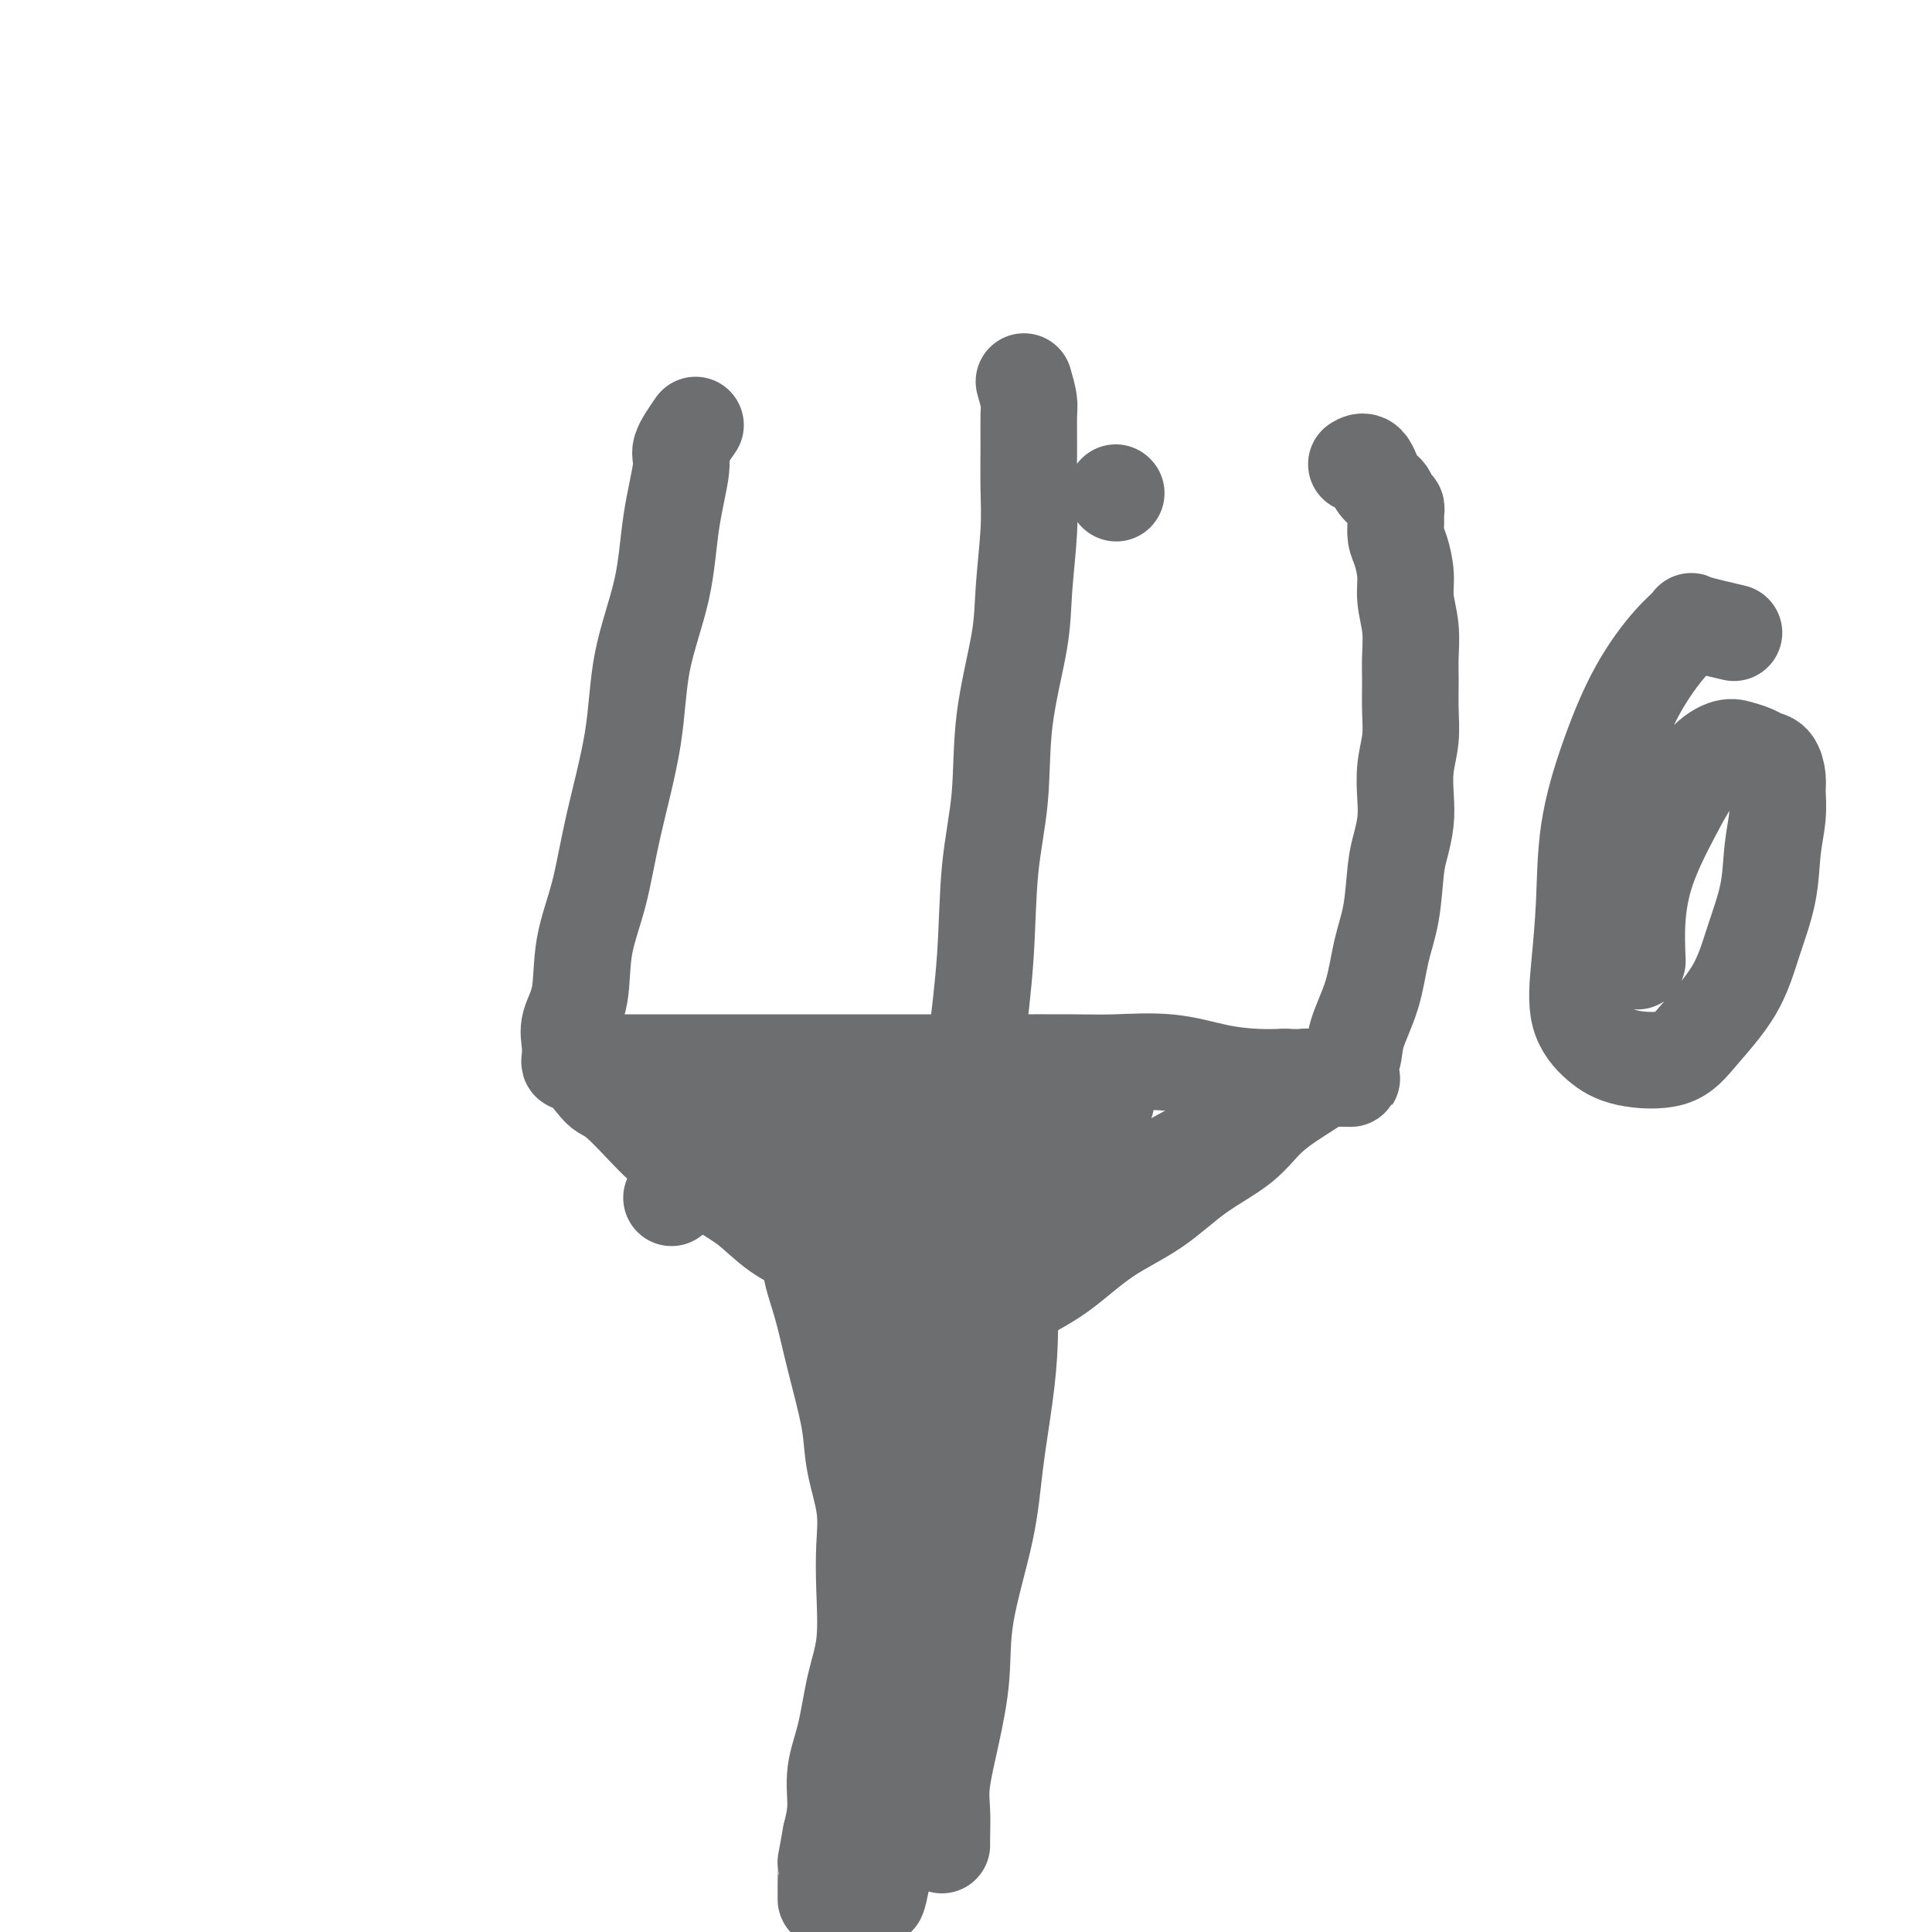 <svg viewBox='0 0 400 400' version='1.1' xmlns='http://www.w3.org/2000/svg' xmlns:xlink='http://www.w3.org/1999/xlink'><g fill='none' stroke='#6D6E70' stroke-width='20' stroke-linecap='round' stroke-linejoin='round'><path d='M144,88c-1.320,1.906 -2.641,3.812 -3,5c-0.359,1.188 0.243,1.659 0,4c-0.243,2.341 -1.332,6.553 -2,11c-0.668,4.447 -0.916,9.130 -2,14c-1.084,4.870 -3.005,9.929 -4,15c-0.995,5.071 -1.063,10.154 -2,16c-0.937,5.846 -2.742,12.454 -4,18c-1.258,5.546 -1.969,10.031 -3,14c-1.031,3.969 -2.381,7.424 -3,11c-0.619,3.576 -0.506,7.274 -1,10c-0.494,2.726 -1.594,4.482 -2,6c-0.406,1.518 -0.118,2.799 0,4c0.118,1.201 0.066,2.322 0,3c-0.066,0.678 -0.147,0.914 0,1c0.147,0.086 0.521,0.023 1,0c0.479,-0.023 1.064,-0.006 2,0c0.936,0.006 2.224,0.002 4,0c1.776,-0.002 4.040,-0.000 6,0c1.960,0.000 3.618,0.000 6,0c2.382,-0.000 5.489,-0.000 9,0c3.511,0.000 7.425,0.000 11,0c3.575,-0.000 6.811,-0.000 11,0c4.189,0.000 9.332,0.001 14,0c4.668,-0.001 8.860,-0.002 13,0c4.140,0.002 8.229,0.007 13,0c4.771,-0.007 10.224,-0.026 14,0c3.776,0.026 5.874,0.098 9,0c3.126,-0.098 7.281,-0.367 11,0c3.719,0.367 7.001,1.368 10,2c2.999,0.632 5.714,0.895 8,1c2.286,0.105 4.143,0.053 6,0'/><path d='M266,223c24.113,0.612 10.396,0.141 6,0c-4.396,-0.141 0.531,0.048 3,0c2.469,-0.048 2.482,-0.335 3,-1c0.518,-0.665 1.543,-1.710 2,-3c0.457,-1.290 0.346,-2.827 1,-5c0.654,-2.173 2.073,-4.982 3,-8c0.927,-3.018 1.362,-6.246 2,-9c0.638,-2.754 1.478,-5.036 2,-8c0.522,-2.964 0.727,-6.612 1,-9c0.273,-2.388 0.613,-3.516 1,-5c0.387,-1.484 0.822,-3.326 1,-5c0.178,-1.674 0.100,-3.182 0,-5c-0.100,-1.818 -0.223,-3.948 0,-6c0.223,-2.052 0.793,-4.028 1,-6c0.207,-1.972 0.052,-3.941 0,-6c-0.052,-2.059 0.001,-4.209 0,-6c-0.001,-1.791 -0.056,-3.225 0,-5c0.056,-1.775 0.221,-3.892 0,-6c-0.221,-2.108 -0.830,-4.206 -1,-6c-0.170,-1.794 0.098,-3.282 0,-5c-0.098,-1.718 -0.561,-3.665 -1,-5c-0.439,-1.335 -0.853,-2.058 -1,-3c-0.147,-0.942 -0.028,-2.101 0,-3c0.028,-0.899 -0.037,-1.537 0,-2c0.037,-0.463 0.176,-0.752 0,-1c-0.176,-0.248 -0.667,-0.455 -1,-1c-0.333,-0.545 -0.506,-1.428 -1,-2c-0.494,-0.572 -1.308,-0.834 -2,-2c-0.692,-1.166 -1.263,-3.237 -2,-4c-0.737,-0.763 -1.639,-0.218 -2,0c-0.361,0.218 -0.180,0.109 0,0'/><path d='M231,102c0.000,0.000 0.100,0.100 0.1,0.1'/><path d='M212,79c0.423,1.474 0.846,2.947 1,4c0.154,1.053 0.038,1.685 0,3c-0.038,1.315 0.003,3.312 0,6c-0.003,2.688 -0.050,6.066 0,9c0.050,2.934 0.197,5.422 0,9c-0.197,3.578 -0.739,8.244 -1,12c-0.261,3.756 -0.240,6.603 -1,11c-0.760,4.397 -2.300,10.345 -3,16c-0.700,5.655 -0.558,11.017 -1,16c-0.442,4.983 -1.466,9.586 -2,15c-0.534,5.414 -0.576,11.639 -1,18c-0.424,6.361 -1.231,12.857 -2,19c-0.769,6.143 -1.502,11.933 -2,18c-0.498,6.067 -0.761,12.412 -1,18c-0.239,5.588 -0.456,10.420 -1,15c-0.544,4.580 -1.417,8.909 -2,14c-0.583,5.091 -0.877,10.944 -1,16c-0.123,5.056 -0.075,9.315 0,13c0.075,3.685 0.175,6.797 0,10c-0.175,3.203 -0.627,6.498 -1,10c-0.373,3.502 -0.667,7.212 -1,10c-0.333,2.788 -0.706,4.655 -1,7c-0.294,2.345 -0.509,5.168 -1,8c-0.491,2.832 -1.259,5.671 -2,8c-0.741,2.329 -1.455,4.147 -2,6c-0.545,1.853 -0.919,3.742 -1,5c-0.081,1.258 0.133,1.883 0,3c-0.133,1.117 -0.613,2.724 -1,4c-0.387,1.276 -0.682,2.222 -1,3c-0.318,0.778 -0.659,1.389 -1,2'/><path d='M183,387c-2.079,10.543 -1.275,3.902 -1,2c0.275,-1.902 0.021,0.937 0,2c-0.021,1.063 0.190,0.351 0,0c-0.190,-0.351 -0.783,-0.342 -1,0c-0.217,0.342 -0.058,1.015 0,1c0.058,-0.015 0.017,-0.719 0,-1c-0.017,-0.281 -0.008,-0.141 0,0'/><path d='M119,219c1.521,1.914 3.042,3.828 4,5c0.958,1.172 1.352,1.603 2,2c0.648,0.397 1.550,0.760 3,2c1.450,1.240 3.446,3.359 5,5c1.554,1.641 2.664,2.806 4,4c1.336,1.194 2.897,2.419 5,4c2.103,1.581 4.746,3.518 7,5c2.254,1.482 4.117,2.510 6,4c1.883,1.490 3.786,3.441 6,5c2.214,1.559 4.741,2.725 7,4c2.259,1.275 4.251,2.659 6,4c1.749,1.341 3.253,2.639 5,4c1.747,1.361 3.735,2.784 5,4c1.265,1.216 1.806,2.224 3,3c1.194,0.776 3.041,1.318 4,2c0.959,0.682 1.031,1.502 1,2c-0.031,0.498 -0.164,0.673 0,1c0.164,0.327 0.624,0.806 1,1c0.376,0.194 0.668,0.104 1,0c0.332,-0.104 0.705,-0.220 2,-1c1.295,-0.780 3.513,-2.223 6,-4c2.487,-1.777 5.244,-3.889 8,-6'/><path d='M210,269c4.636,-2.554 7.226,-3.938 10,-6c2.774,-2.062 5.733,-4.801 9,-7c3.267,-2.199 6.843,-3.856 10,-6c3.157,-2.144 5.896,-4.774 9,-7c3.104,-2.226 6.573,-4.049 9,-6c2.427,-1.951 3.814,-4.029 6,-6c2.186,-1.971 5.172,-3.835 7,-5c1.828,-1.165 2.497,-1.629 3,-2c0.503,-0.371 0.840,-0.647 1,-1c0.160,-0.353 0.142,-0.784 -1,0c-1.142,0.784 -3.407,2.782 -7,5c-3.593,2.218 -8.514,4.658 -13,7c-4.486,2.342 -8.536,4.588 -13,7c-4.464,2.412 -9.343,4.990 -14,8c-4.657,3.010 -9.092,6.452 -14,10c-4.908,3.548 -10.289,7.202 -14,10c-3.711,2.798 -5.750,4.739 -8,6c-2.250,1.261 -4.709,1.841 -6,3c-1.291,1.159 -1.414,2.897 0,1c1.414,-1.897 4.365,-7.429 8,-12c3.635,-4.571 7.955,-8.180 12,-12c4.045,-3.820 7.817,-7.849 11,-11c3.183,-3.151 5.779,-5.422 8,-8c2.221,-2.578 4.069,-5.461 5,-7c0.931,-1.539 0.946,-1.733 1,-2c0.054,-0.267 0.149,-0.608 -1,-1c-1.149,-0.392 -3.540,-0.836 -7,1c-3.460,1.836 -7.989,5.953 -13,10c-5.011,4.047 -10.506,8.023 -16,12'/><path d='M192,250c-6.416,4.986 -7.955,6.450 -10,8c-2.045,1.550 -4.595,3.186 -6,4c-1.405,0.814 -1.663,0.807 -2,1c-0.337,0.193 -0.751,0.587 1,-1c1.751,-1.587 5.667,-5.156 9,-9c3.333,-3.844 6.082,-7.964 8,-11c1.918,-3.036 3.006,-4.989 4,-7c0.994,-2.011 1.893,-4.080 2,-5c0.107,-0.920 -0.578,-0.693 -2,-1c-1.422,-0.307 -3.583,-1.150 -7,0c-3.417,1.150 -8.092,4.293 -12,7c-3.908,2.707 -7.051,4.978 -10,7c-2.949,2.022 -5.704,3.796 -7,5c-1.296,1.204 -1.134,1.837 -1,2c0.134,0.163 0.241,-0.145 1,-1c0.759,-0.855 2.169,-2.256 4,-4c1.831,-1.744 4.084,-3.831 6,-6c1.916,-2.169 3.494,-4.420 4,-6c0.506,-1.580 -0.062,-2.490 0,-3c0.062,-0.510 0.754,-0.621 0,-1c-0.754,-0.379 -2.953,-1.025 -6,0c-3.047,1.025 -6.940,3.720 -11,6c-4.060,2.280 -8.285,4.146 -11,6c-2.715,1.854 -3.920,3.696 -5,5c-1.080,1.304 -2.036,2.072 -2,2c0.036,-0.072 1.064,-0.982 2,-2c0.936,-1.018 1.778,-2.143 4,-4c2.222,-1.857 5.822,-4.446 8,-7c2.178,-2.554 2.932,-5.072 4,-7c1.068,-1.928 2.448,-3.265 3,-4c0.552,-0.735 0.276,-0.867 0,-1'/><path d='M160,223c3.324,-4.098 1.133,-1.843 0,-1c-1.133,0.843 -1.207,0.275 -2,0c-0.793,-0.275 -2.304,-0.257 -3,0c-0.696,0.257 -0.578,0.754 -1,1c-0.422,0.246 -1.382,0.240 -2,1c-0.618,0.760 -0.892,2.286 -1,3c-0.108,0.714 -0.051,0.617 0,1c0.051,0.383 0.097,1.246 0,2c-0.097,0.754 -0.335,1.397 0,2c0.335,0.603 1.244,1.165 2,2c0.756,0.835 1.360,1.943 2,3c0.640,1.057 1.317,2.063 2,3c0.683,0.937 1.372,1.806 2,3c0.628,1.194 1.193,2.714 2,4c0.807,1.286 1.854,2.337 3,4c1.146,1.663 2.390,3.939 3,6c0.610,2.061 0.587,3.907 1,6c0.413,2.093 1.261,4.432 2,7c0.739,2.568 1.368,5.363 2,8c0.632,2.637 1.266,5.115 2,8c0.734,2.885 1.569,6.177 2,9c0.431,2.823 0.457,5.176 1,8c0.543,2.824 1.604,6.120 2,9c0.396,2.880 0.129,5.345 0,8c-0.129,2.655 -0.119,5.499 0,9c0.119,3.501 0.348,7.660 0,11c-0.348,3.340 -1.273,5.862 -2,9c-0.727,3.138 -1.257,6.893 -2,10c-0.743,3.107 -1.700,5.567 -2,8c-0.300,2.433 0.057,4.838 0,7c-0.057,2.162 -0.529,4.081 -1,6'/><path d='M172,380c-1.309,7.312 -1.083,5.592 -1,6c0.083,0.408 0.022,2.944 0,4c-0.022,1.056 -0.006,0.630 0,1c0.006,0.370 0.002,1.534 0,2c-0.002,0.466 -0.001,0.233 0,0'/><path d='M210,263c-0.418,2.065 -0.837,4.129 -1,5c-0.163,0.871 -0.072,0.548 0,2c0.072,1.452 0.124,4.680 0,8c-0.124,3.320 -0.424,6.732 -1,11c-0.576,4.268 -1.428,9.393 -2,14c-0.572,4.607 -0.865,8.696 -2,14c-1.135,5.304 -3.113,11.824 -4,17c-0.887,5.176 -0.682,9.008 -1,13c-0.318,3.992 -1.157,8.145 -2,12c-0.843,3.855 -1.690,7.411 -2,10c-0.310,2.589 -0.083,4.209 0,6c0.083,1.791 0.022,3.751 0,5c-0.022,1.249 -0.006,1.785 0,2c0.006,0.215 0.003,0.107 0,0'/><path d='M359,131c-3.343,-0.782 -6.687,-1.563 -8,-2c-1.313,-0.437 -0.597,-0.529 -1,0c-0.403,0.529 -1.925,1.679 -4,4c-2.075,2.321 -4.703,5.814 -7,10c-2.297,4.186 -4.265,9.066 -6,14c-1.735,4.934 -3.238,9.923 -4,15c-0.762,5.077 -0.782,10.243 -1,15c-0.218,4.757 -0.635,9.106 -1,13c-0.365,3.894 -0.677,7.333 0,10c0.677,2.667 2.344,4.563 4,6c1.656,1.437 3.300,2.416 6,3c2.700,0.584 6.457,0.775 9,0c2.543,-0.775 3.871,-2.515 6,-5c2.129,-2.485 5.058,-5.713 7,-9c1.942,-3.287 2.899,-6.631 4,-10c1.101,-3.369 2.348,-6.764 3,-10c0.652,-3.236 0.708,-6.314 1,-9c0.292,-2.686 0.818,-4.982 1,-7c0.182,-2.018 0.019,-3.759 0,-5c-0.019,-1.241 0.105,-1.982 0,-3c-0.105,-1.018 -0.438,-2.313 -1,-3c-0.562,-0.687 -1.352,-0.765 -2,-1c-0.648,-0.235 -1.155,-0.626 -2,-1c-0.845,-0.374 -2.029,-0.729 -3,-1c-0.971,-0.271 -1.728,-0.456 -3,0c-1.272,0.456 -3.059,1.553 -5,4c-1.941,2.447 -4.036,6.243 -6,10c-1.964,3.757 -3.798,7.473 -5,11c-1.202,3.527 -1.772,6.865 -2,10c-0.228,3.135 -0.114,6.068 0,9'/></g>
</svg>